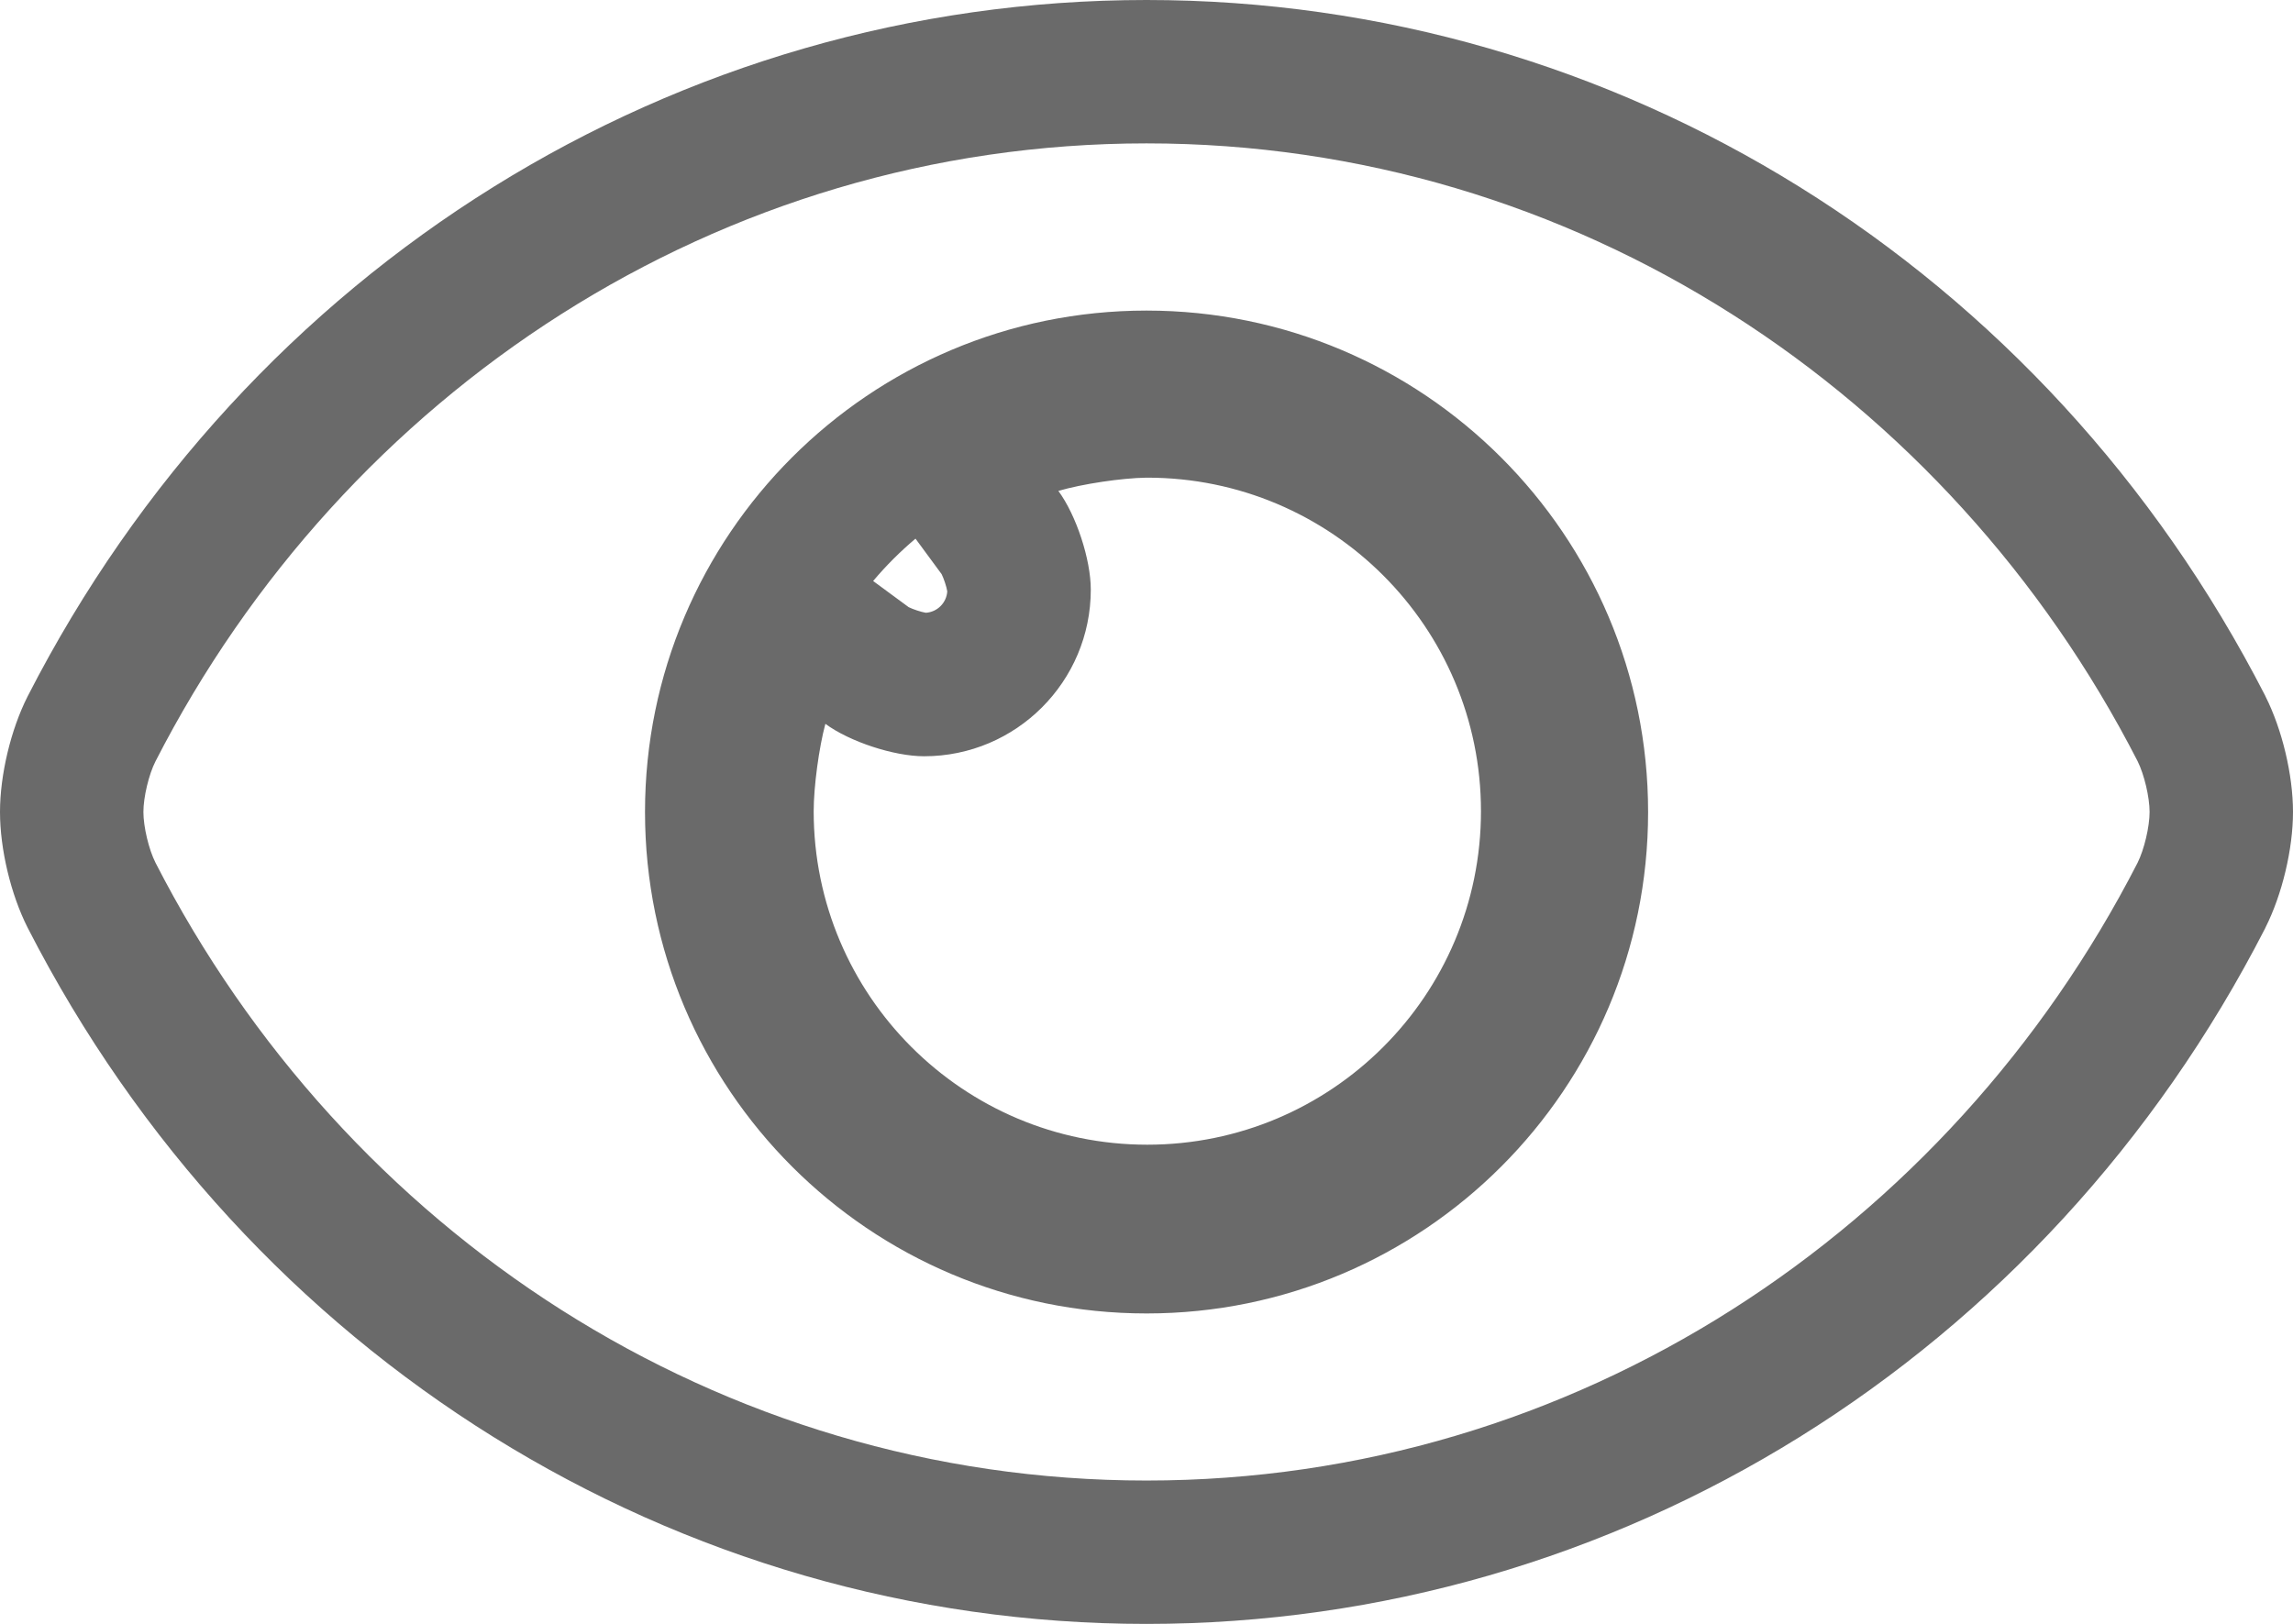 <svg xmlns="http://www.w3.org/2000/svg" width="20.786" height="14.724" viewBox="0 0 20.786 14.724">
  <g id="Path_166" data-name="Path 166" transform="translate(12.55 16.3)" fill="none">
    <path d="M6.827-9.4A10.127,10.127,0,0,0-2.157-15,10.128,10.128,0,0,0-11.14-9.4a1.211,1.211,0,0,0-.11.461,1.211,1.211,0,0,0,.11.461,10.127,10.127,0,0,0,8.983,5.6,10.128,10.128,0,0,0,8.983-5.6,1.211,1.211,0,0,0,.11-.461A1.211,1.211,0,0,0,6.827-9.4ZM-2.157-4.391A4.548,4.548,0,0,1-6.7-8.938a4.548,4.548,0,0,1,4.547-4.547A4.548,4.548,0,0,1,2.39-8.938v0A4.546,4.546,0,0,1-2.155-4.391Zm0-7.578a3.613,3.613,0,0,0-.8.12,1.766,1.766,0,0,1,.294.9A1.511,1.511,0,0,1-4.173-9.443a1.766,1.766,0,0,1-.9-.294,3.63,3.63,0,0,0-.106.792A3.025,3.025,0,0,0-2.15-5.921,3.025,3.025,0,0,0,.875-8.945,3.025,3.025,0,0,0-2.15-11.969Z" stroke="none"/>
    <path d="M -2.157 -15 C -6.038 -15 -9.429 -12.738 -11.14 -9.398 C -11.201 -9.279 -11.25 -9.072 -11.25 -8.938 C -11.25 -8.803 -11.201 -8.597 -11.14 -8.477 C -9.428 -5.136 -6.038 -2.876 -2.157 -2.876 C 1.725 -2.876 5.115 -5.138 6.827 -8.477 C 6.887 -8.597 6.936 -8.804 6.936 -8.938 C 6.936 -9.072 6.887 -9.279 6.827 -9.399 C 5.114 -12.74 1.725 -15 -2.157 -15 M -2.155 -4.391 L -2.157 -4.391 C -4.666 -4.391 -6.703 -6.428 -6.703 -8.938 C -6.703 -11.448 -4.666 -13.484 -2.157 -13.484 C 0.353 -13.484 2.39 -11.448 2.39 -8.938 L 2.39 -8.936 C 2.39 -6.427 0.354 -4.391 -2.155 -4.391 M -2.157 -11.969 C -2.382 -11.966 -2.74 -11.912 -2.956 -11.849 C -2.794 -11.629 -2.662 -11.228 -2.662 -10.954 C -2.662 -10.12 -3.339 -9.443 -4.173 -9.443 C -4.446 -9.443 -4.848 -9.575 -5.068 -9.737 C -5.126 -9.522 -5.174 -9.167 -5.174 -8.945 C -5.174 -7.275 -3.819 -5.921 -2.15 -5.921 C -0.48 -5.921 0.875 -7.275 0.875 -8.945 C 0.875 -10.614 -0.48 -11.969 -2.15 -11.969 L -2.157 -11.969 M -2.157 -16.3 C 2.104 -16.3 5.989 -13.883 7.984 -9.992 L 7.987 -9.985 C 8.138 -9.685 8.236 -9.274 8.236 -8.938 C 8.236 -8.602 8.138 -8.191 7.987 -7.891 L 7.984 -7.884 C 5.99 -3.993 2.104 -1.576 -2.157 -1.576 C -6.417 -1.576 -10.303 -3.993 -12.297 -7.884 L -12.3 -7.89 C -12.452 -8.19 -12.55 -8.601 -12.55 -8.938 C -12.55 -9.274 -12.452 -9.685 -12.3 -9.985 L -12.297 -9.991 C -10.303 -13.883 -6.418 -16.3 -2.157 -16.3 Z M -4.014 -11.094 L -4.251 -11.416 C -4.39 -11.299 -4.518 -11.171 -4.635 -11.032 L -4.313 -10.795 C -4.275 -10.776 -4.201 -10.751 -4.157 -10.744 C -4.053 -10.751 -3.97 -10.834 -3.963 -10.938 C -3.97 -10.982 -3.995 -11.056 -4.014 -11.094 Z" stroke="none" fill="#6a6a6a"/>
  </g>
</svg>
